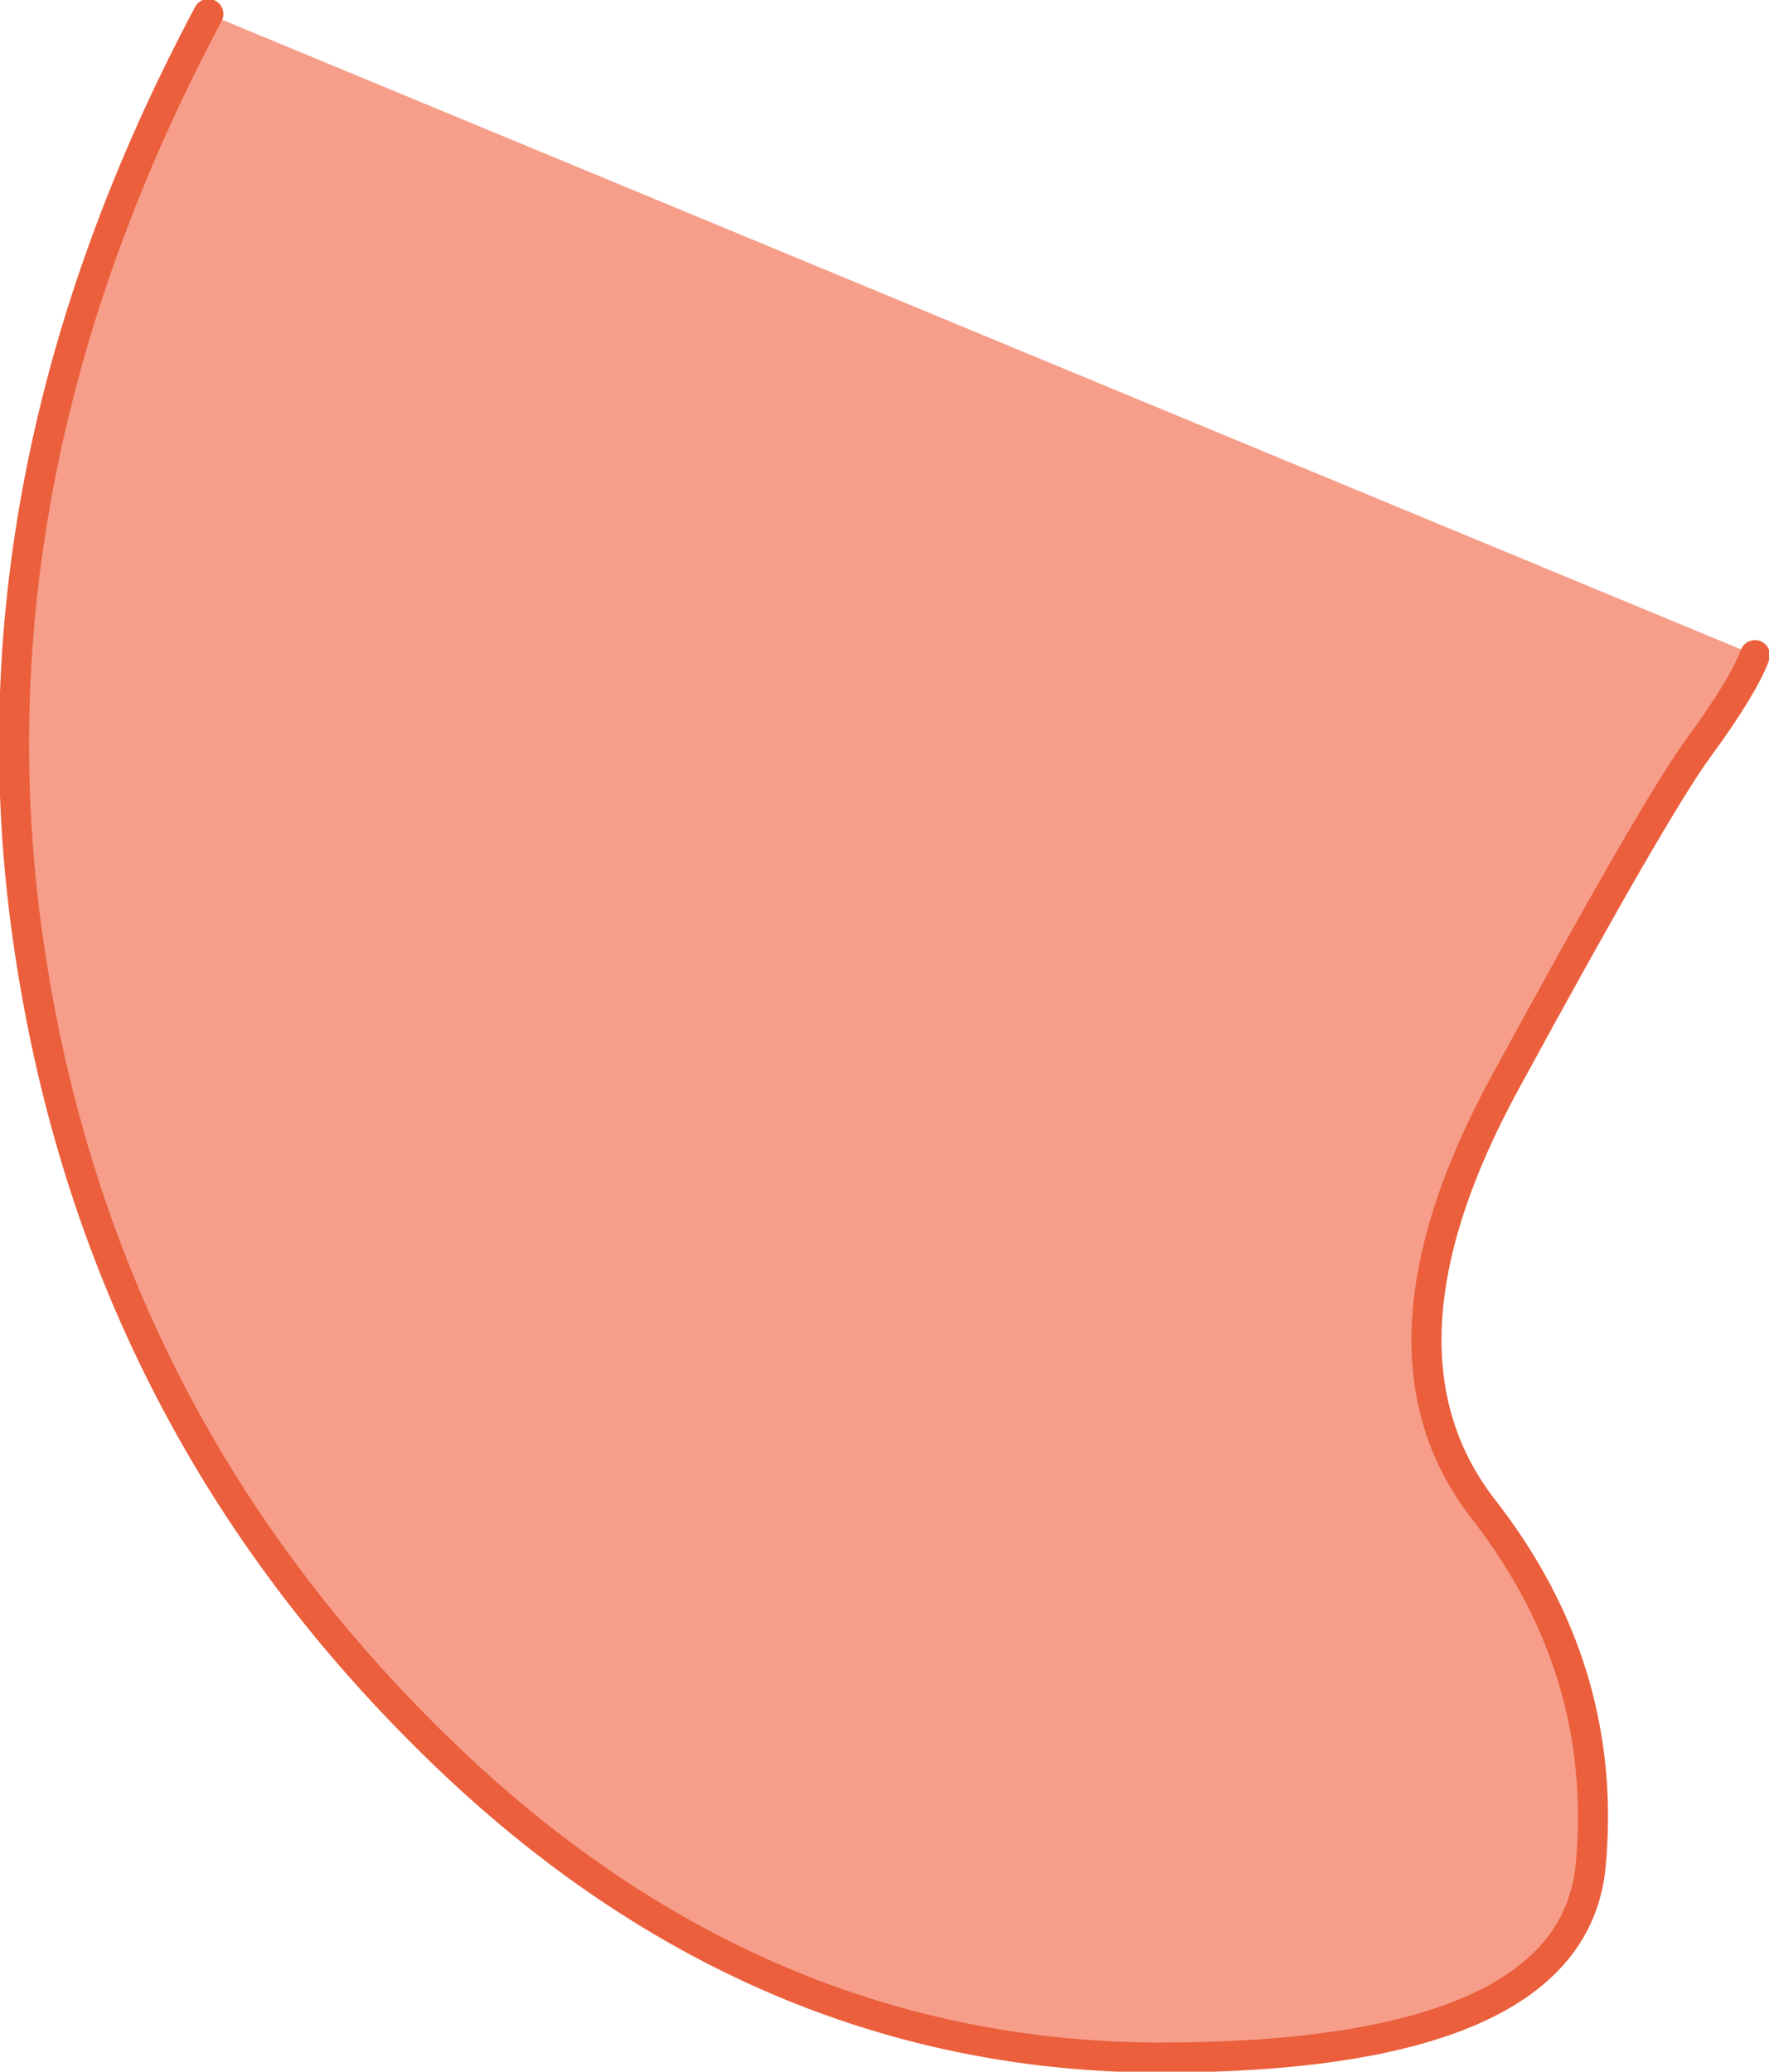 <?xml version="1.0" encoding="UTF-8" standalone="no"?>
<svg xmlns:xlink="http://www.w3.org/1999/xlink" height="51.7px" width="44.15px" xmlns="http://www.w3.org/2000/svg">
  <g transform="matrix(1.0, 0.0, 0.0, 1.0, 23.7, 20.5)">
    <path d="M20.1 -4.15 Q19.8 -3.35 18.7 -1.85 17.6 -0.35 13.9 6.45 10.2 13.2 13.35 17.2 16.45 21.2 16.0 26.05 15.55 30.85 5.2 30.85 -5.2 30.8 -13.25 22.65 -21.35 14.5 -23.0 2.95 -24.65 -8.6 -18.5 -20.15 L20.1 -4.15" fill="#f69e8a" fill-rule="evenodd" stroke="none"/>
    <path d="M-18.5 -20.15 Q-24.65 -8.6 -23.0 2.95 -21.35 14.5 -13.25 22.65 -5.2 30.8 5.2 30.85 15.55 30.85 16.0 26.05 16.45 21.2 13.35 17.2 10.2 13.2 13.9 6.45 17.6 -0.35 18.7 -1.85 19.8 -3.35 20.1 -4.15" fill="none" stroke="#eb5f3c" stroke-linecap="round" stroke-linejoin="round" stroke-width="0.75"/>
  </g>
</svg>
